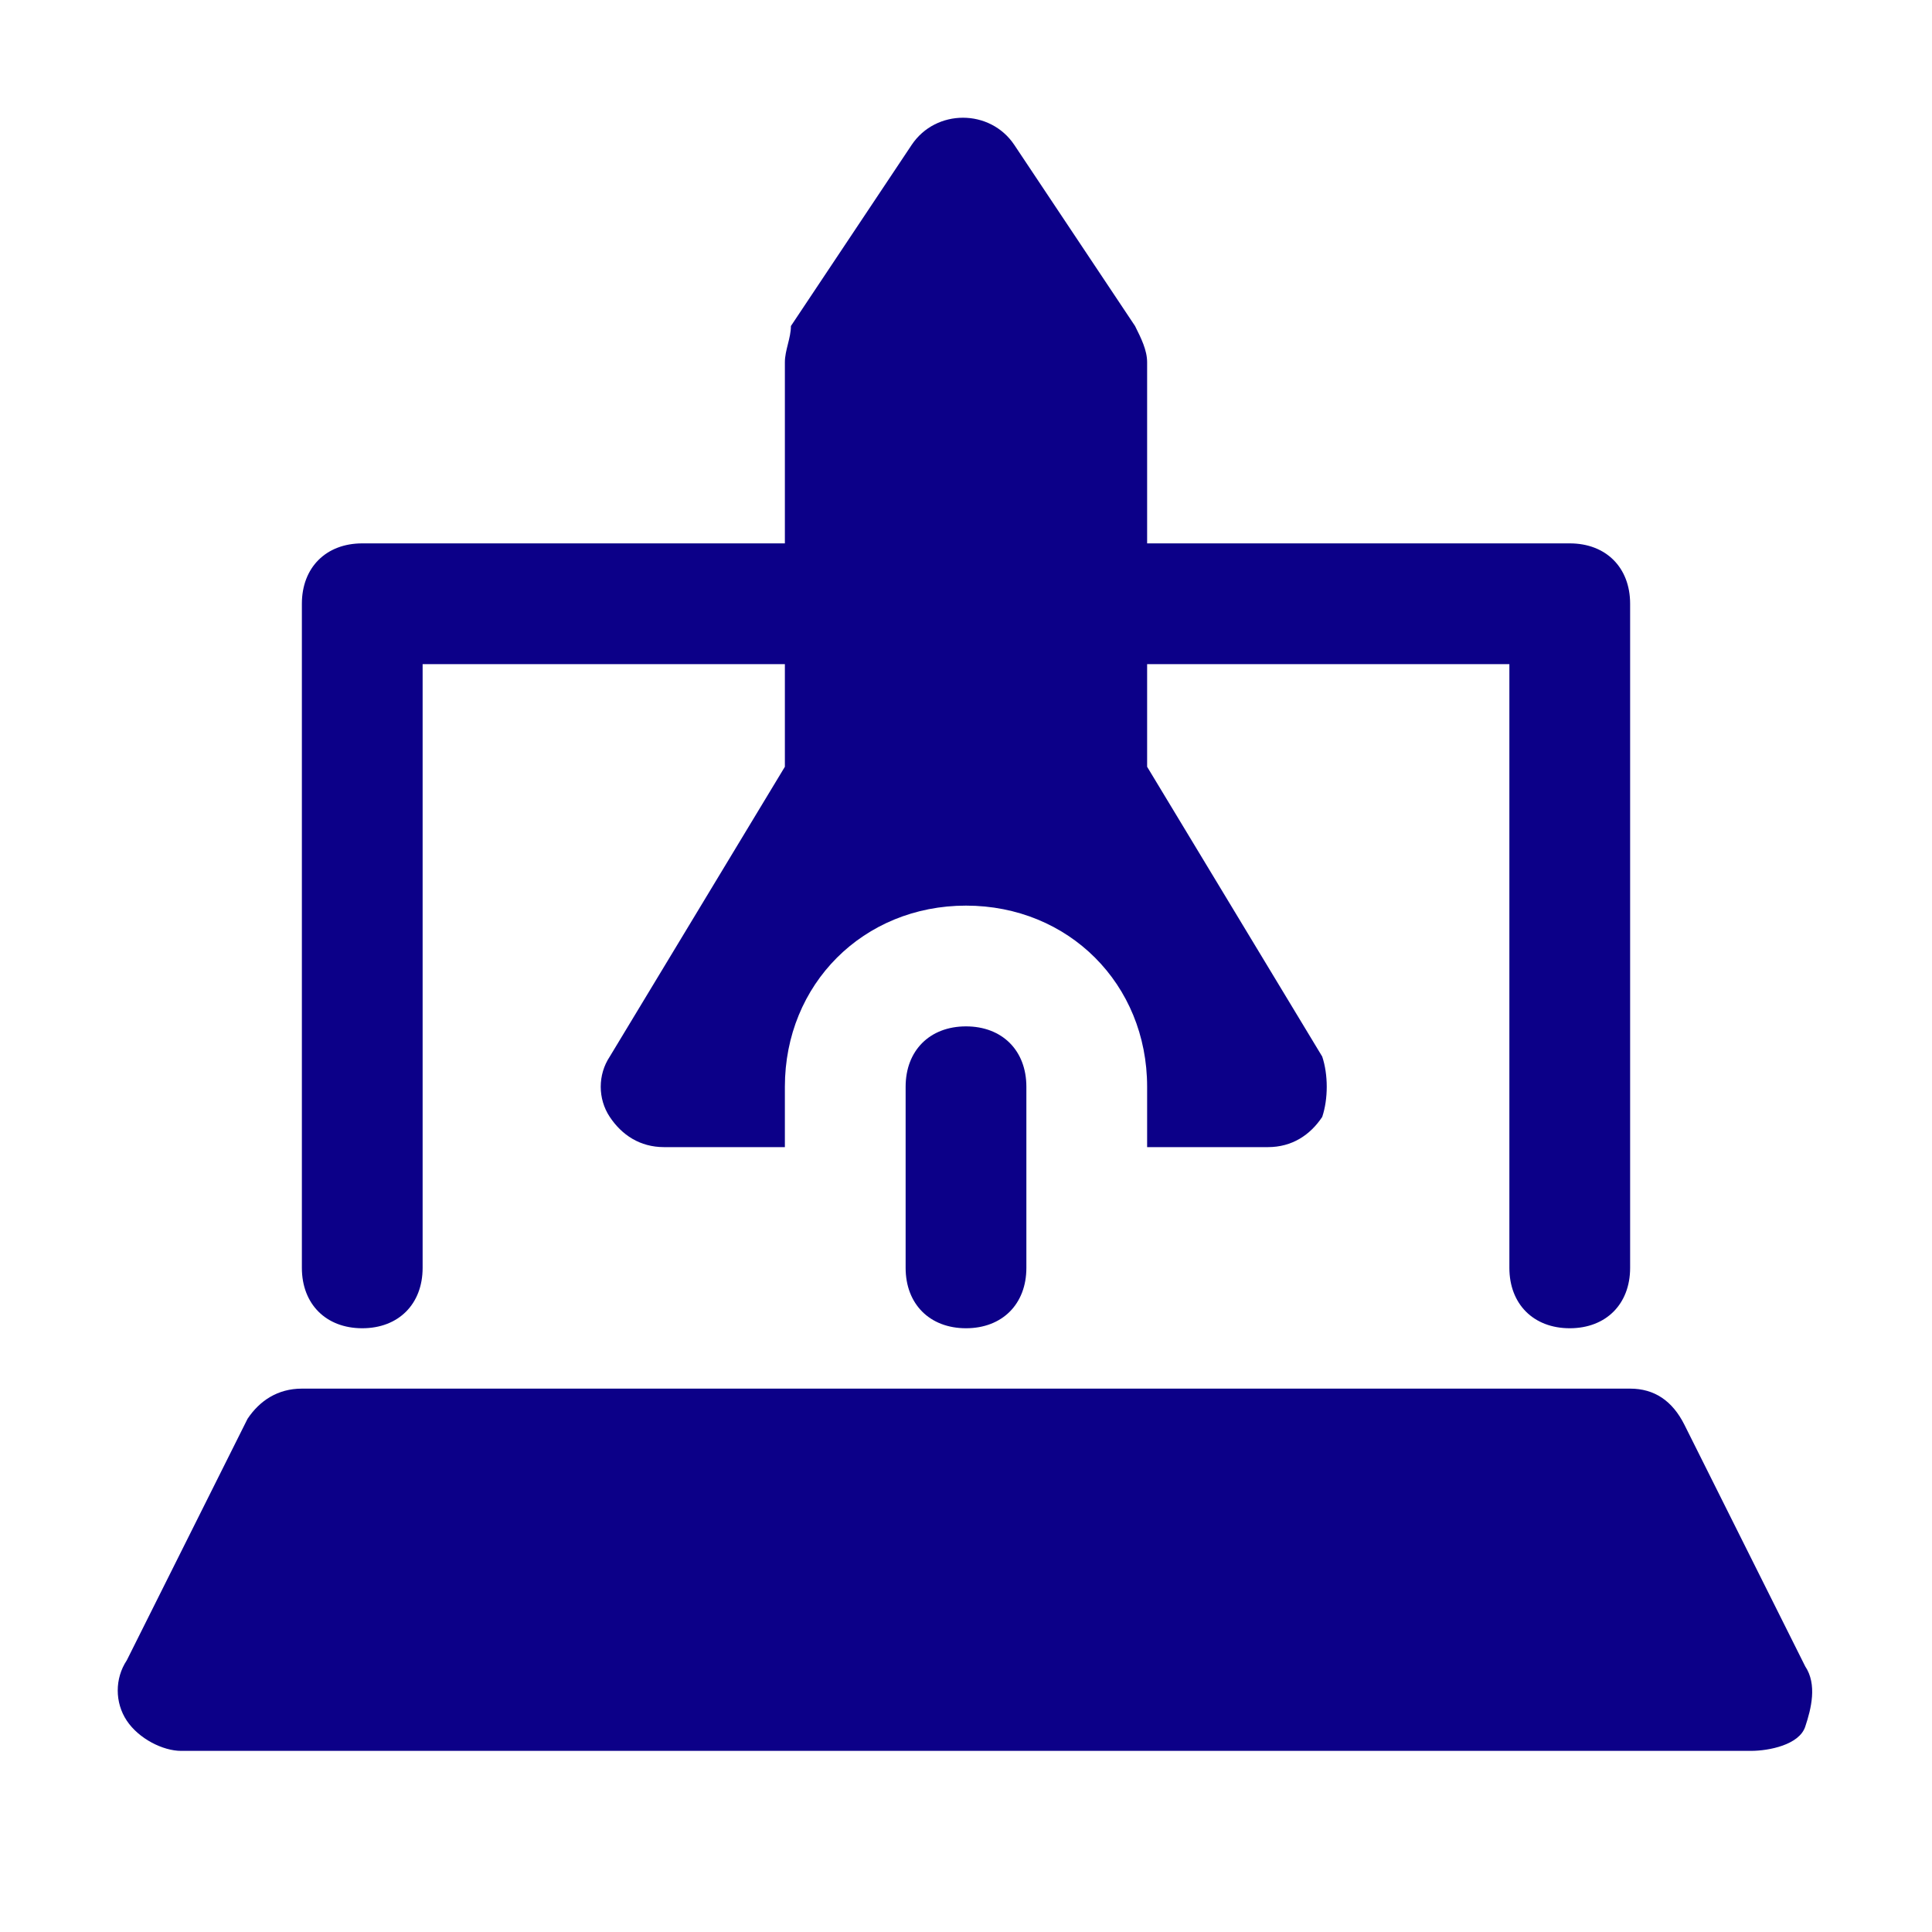 <svg viewBox="0 0 32 32" xml:space="preserve" xmlns="http://www.w3.org/2000/svg" enable-background="new 0 0 32 32"><path d="M29 29H3c-.3 0-.7-.2-.9-.5s-.2-.7 0-1l2-4c.2-.3.5-.5.9-.5h22c.4 0 .7.2.9.6l2 4c.2.3.1.7 0 1s-.6.4-.9.4zM6 22c-.6 0-1-.4-1-1V10c0-.6.4-1 1-1h8c.6 0 1 .4 1 1s-.4 1-1 1H7v10c0 .6-.4 1-1 1zM26 22c-.6 0-1-.4-1-1V11h-7c-.6 0-1-.4-1-1s.4-1 1-1h8c.6 0 1 .4 1 1v11c0 .6-.4 1-1 1zM16 22c-.6 0-1-.4-1-1v-3c0-.6.4-1 1-1s1 .4 1 1v3c0 .6-.4 1-1 1z" fill="#0c0088" class="fill-000000"></path><path d="M21.9 17.5 19 12.7V6c0-.2-.1-.4-.2-.6l-2-3c-.4-.6-1.3-.6-1.7 0l-2 3c0 .2-.1.4-.1.6v6.7l-2.9 4.8c-.2.3-.2.7 0 1 .2.3.5.5.9.5h2v-1c0-1.7 1.3-3 3-3s3 1.3 3 3v1h2c.4 0 .7-.2.9-.5.1-.3.1-.7 0-1z" fill="#0c0088" class="fill-000000"></path></svg>
